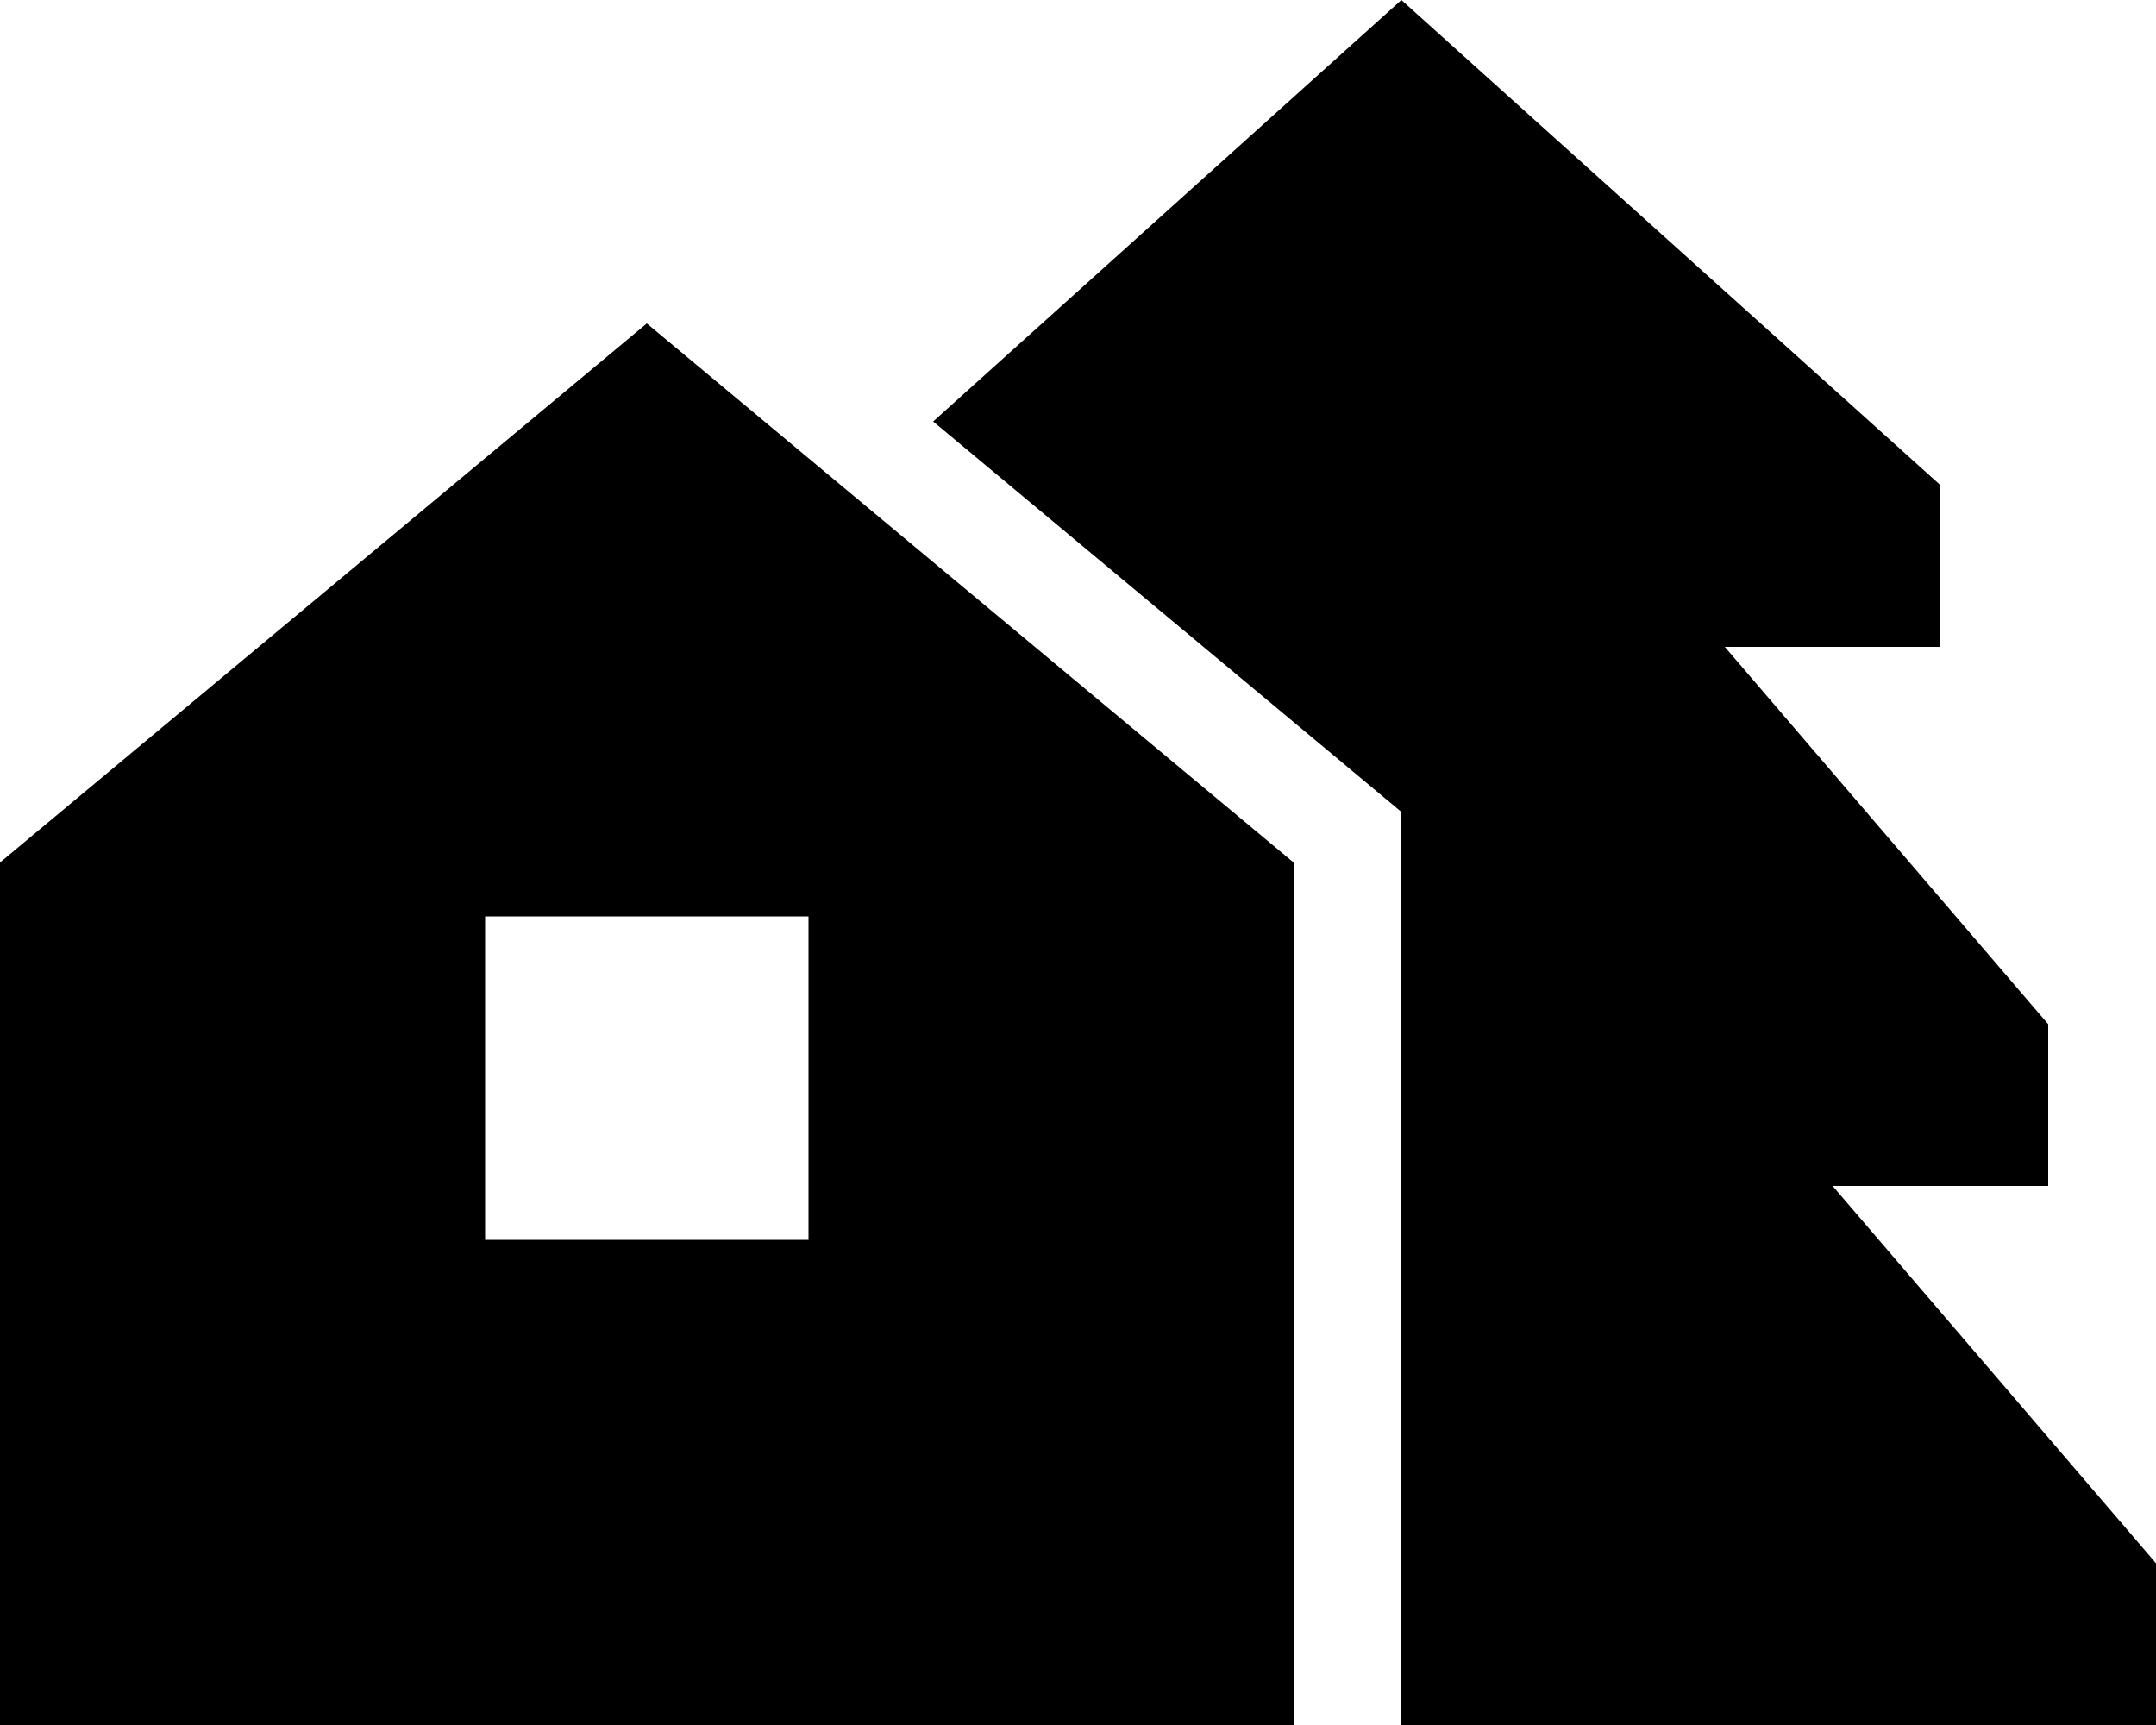 <svg xmlns="http://www.w3.org/2000/svg" viewBox="0 0 640 512"><!--! Font Awesome Pro 6.6.0 by @fontawesome - https://fontawesome.com License - https://fontawesome.com/license (Commercial License) Copyright 2024 Fonticons, Inc. --><path d="M640 464l0 48-224 0 0-256 0-15-11.5-9.6L277 125.1 416 0 576 144l0 48-64 0 96 112 0 48-64 0 96 112zM0 256L192 96 384 256l0 256L0 512 0 256zm240 16l-96 0 0 96 96 0 0-96z"/></svg>